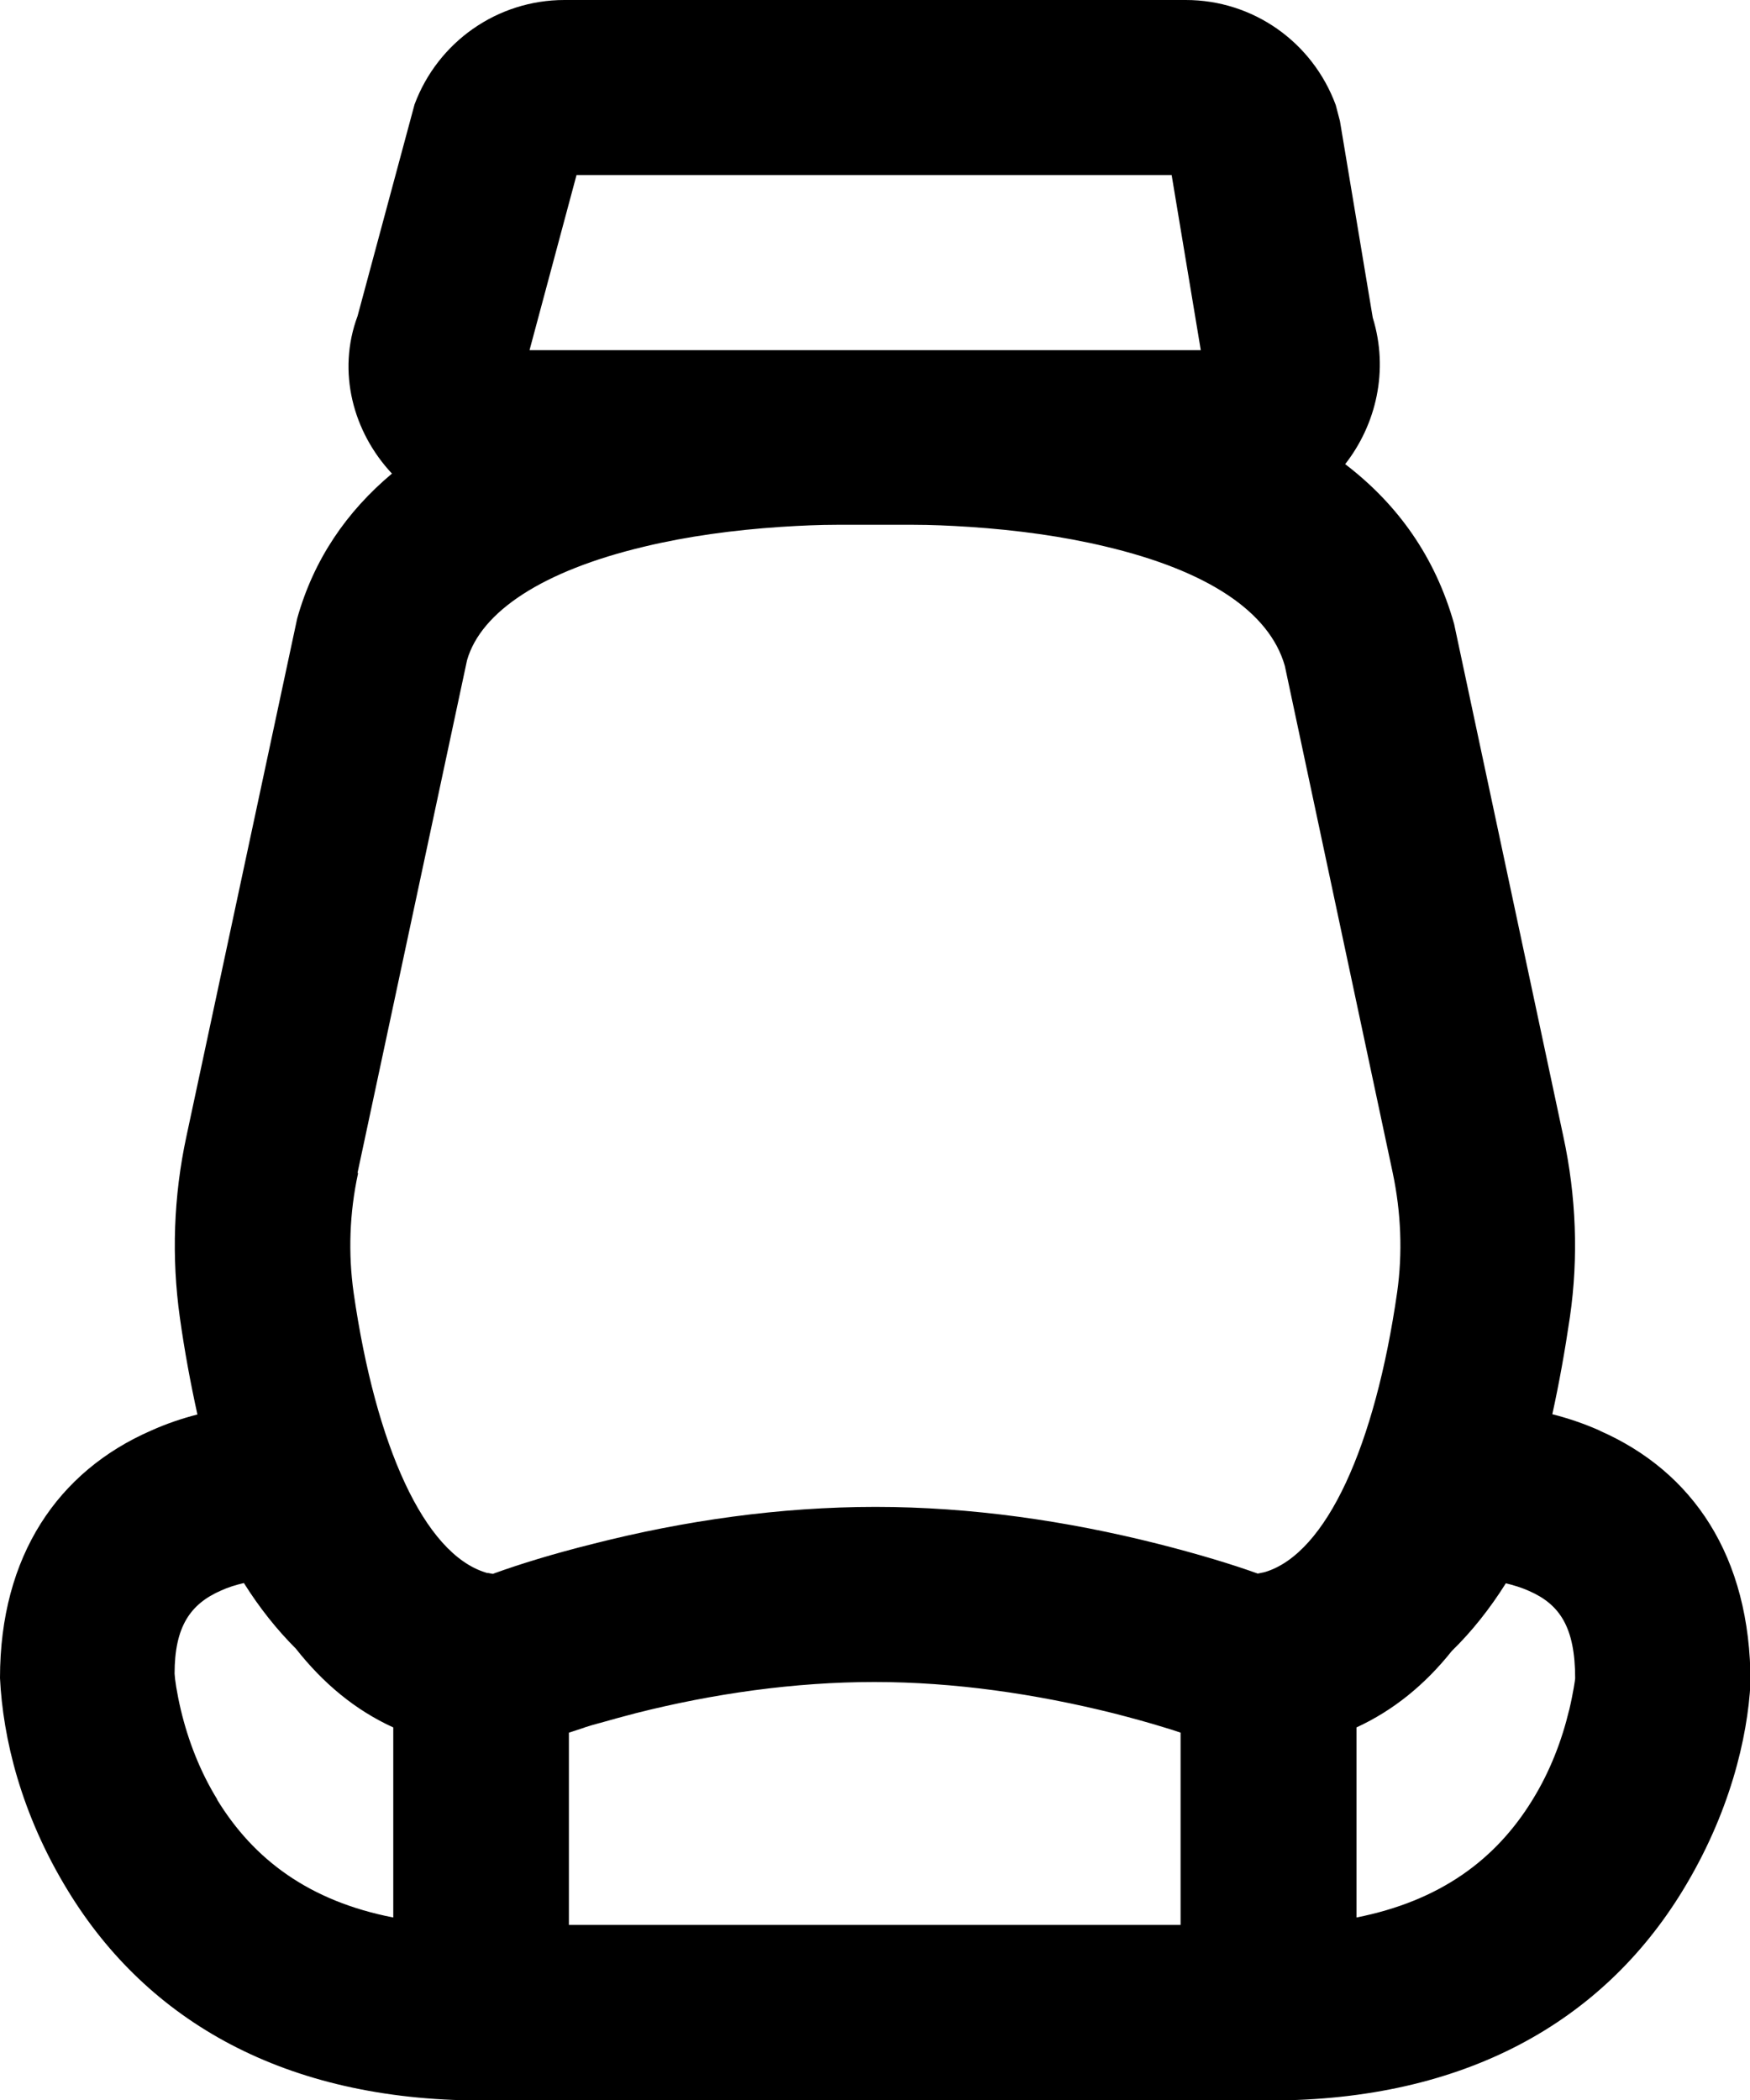 <?xml version="1.0" encoding="UTF-8"?>
<svg xmlns="http://www.w3.org/2000/svg" version="1.1" viewBox="0 0 666.6 800">
  <!-- Generator: Adobe Illustrator 28.6.0, SVG Export Plug-In . SVG Version: 1.2.0 Build 709)  -->
  <g>
    <g id="Layer_1">
      <path d="M609.3,544.9c-6.1-2.7-12.1-4.7-18-6.2,2.6-11.8,4.8-24.1,6.7-37,3.3-22.7,2.4-46.1-2.5-68.8l-41.6-195.2c-7.2-25.6-21.5-45.6-41.5-60.9,11.8-15.1,16.7-35.7,10.5-55.8l-12.5-74.9-1.6-6.1C499.9,15.9,477.2,0,451.7,0h-236.7c-25.5,0-48.2,15.9-57.1,39.8l-21.7,80.6c-7.9,21.2-1.7,44.2,13.1,60-17.3,14.5-29.8,32.7-36.1,55.2l-42.2,197.3c-4.9,22.8-5.7,46.1-2.5,68.9,1.8,12.9,4.1,25.2,6.7,37-5.9,1.5-11.8,3.5-17.8,6.2C22.2,560.4,0,592.5,0,639.2c1.1,22.7,7.9,51.7,26,81.2,30.3,49.5,82.5,79.6,157,79.7.1,0,.2,0,.4,0h300c0,0,.2,0,.3,0,74.5,0,126.7-30.1,157.1-79.7,18.1-29.5,24.9-58.5,26-79.5,0-48.3-22.1-80.4-57.4-95.9ZM219.5,66.7h226.8l11.1,66.7h-105.7c-3.8,0-7.5,0-11.1,0h-138.9l17.9-66.7ZM136.2,446.7l41.7-195.2c5.3-18.5,28.8-34.1,67.6-43.3,16.2-3.9,33.9-6.3,51.9-7.5,7.7-.5,14.8-.8,21.2-.8h6.1c1.7,0,3.3,0,4.8,0q2,0,2.2,0,3.4,0,5.5,0c1.5,0,3.1,0,4.8,0h6.1c6.4,0,13.5.3,21.2.8,18,1.2,35.7,3.6,51.9,7.5,38.8,9.2,62.3,24.8,68.2,45.4l41.1,193.1c3.2,15.2,3.8,30.6,1.7,45.5-8.4,58.5-26.9,99.5-50.3,106.6-.2,0-.5.1-.7.2,0,0-.1,0-.2,0-.6.1-1.2.3-1.9.4-9.4-3.4-22.5-7.4-38.3-11.4-34.6-8.7-70.9-14-107.3-14s-72.7,5.2-107.3,14c-15.7,3.9-28.5,7.9-37.9,11.3-.1,0-.3.1-.4.2-.6,0-1.2-.2-1.8-.3,0,0-.2,0-.3,0-.3,0-.5-.1-.8-.2-23.4-7.2-41.9-48.2-50.3-106.6-2.1-14.9-1.6-30.3,1.7-45.5ZM82.8,685.5c-6.6-10.7-11.1-22.4-13.9-34.1-1.6-6.8-2.3-11.8-2.4-13.9,0-17.9,6-26.5,17.6-31.6,2.8-1.3,5.8-2.2,8.8-2.9,5.9,9.4,12.5,17.7,19.8,25,10.4,13.2,22.6,23.4,37.1,30v72.4c-31.9-6.2-53.1-22-67.1-44.9ZM216.7,733.3v-73.3s0,0,0,0c1.8-.6,3.6-1.2,5.5-1.8.2,0,.3-.1.5-.2,1.9-.6,3.8-1.2,5.8-1.7.1,0,.3,0,.4-.1,4.2-1.2,8.6-2.4,13.2-3.6,29.6-7.5,60.6-11.9,91-11.9s61.3,4.5,91,11.9c7,1.8,13.6,3.6,19.7,5.5,0,0,0,0,0,0,2,.6,4,1.2,5.9,1.9,0,0,0,0,0,0v73.2h-233.3ZM597.7,651.4c-2.8,11.7-7.3,23.4-13.9,34.1-14,22.9-35.3,38.6-67.1,44.9v-72.4c14.1-6.5,26.1-16.3,36.3-29.1,7.6-7.4,14.5-16.1,20.6-25.8,2.9.7,5.9,1.6,8.8,2.9,11.7,5.1,17.6,13.8,17.6,33.3,0,.4-.7,5.4-2.3,12.2Z"/>
    </g>
  </g>
</svg>